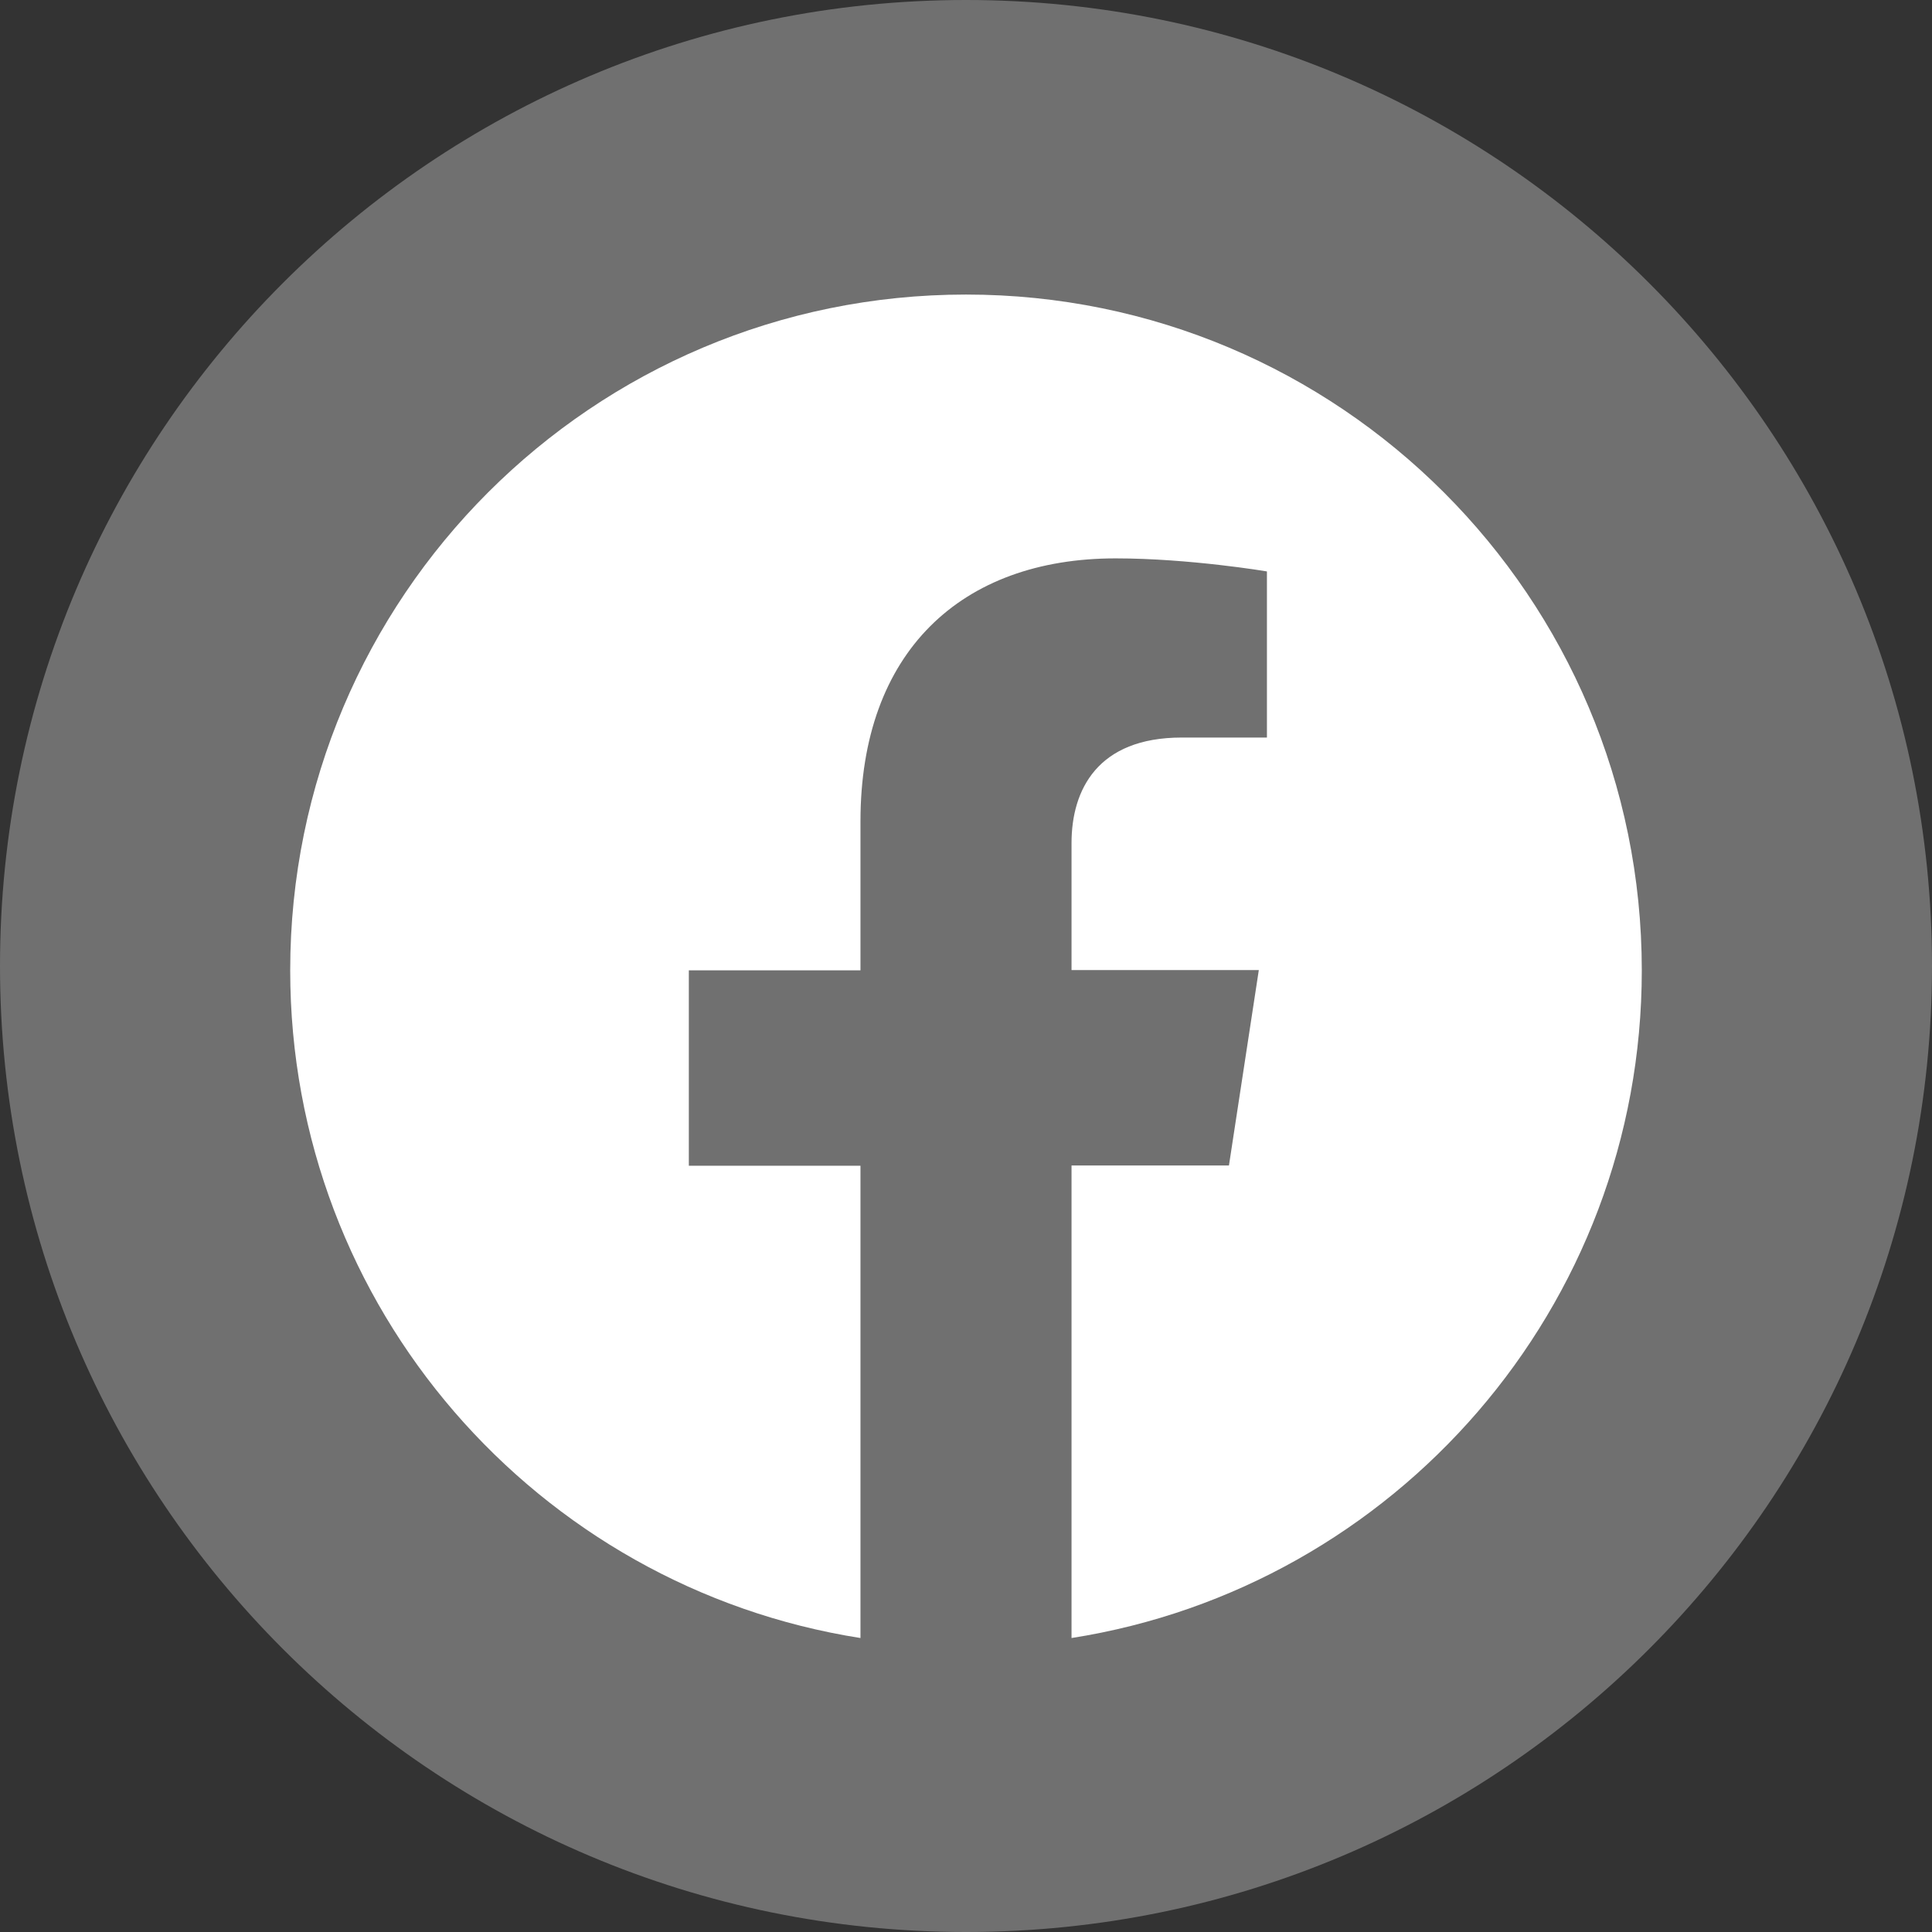 <?xml version="1.0" encoding="UTF-8"?><svg id="Layer_1" xmlns="http://www.w3.org/2000/svg" viewBox="0 0 66.64 66.64"><rect x="0" y="0" width="66.64" height="66.64" fill="#333333" stroke="none"/><defs><style>.cls-1,.cls-2{fill:#fff;}.cls-2{opacity:.3;}</style></defs><path class="cls-2" d="m33.32,0C14.92,0,0,14.92,0,33.32s14.92,33.32,33.32,33.32,33.32-14.92,33.32-33.32S51.72,0,33.32,0Z"/><path class="cls-1" d="m36.96,56.49v-16.29h5.43l1.03-6.74h-6.46v-4.38c0-1.84.9-3.64,3.8-3.64h2.94v-5.73s-2.67-.45-5.22-.45c-5.33,0-8.8,3.23-8.8,9.07v5.14h-5.92v6.74h5.92v16.29c-11.14-1.75-19.67-11.39-19.67-23.03,0-12.88,10.43-23.31,23.31-23.31s23.31,10.43,23.31,23.31c0,11.63-8.52,21.28-19.67,23.03Z"/></svg>